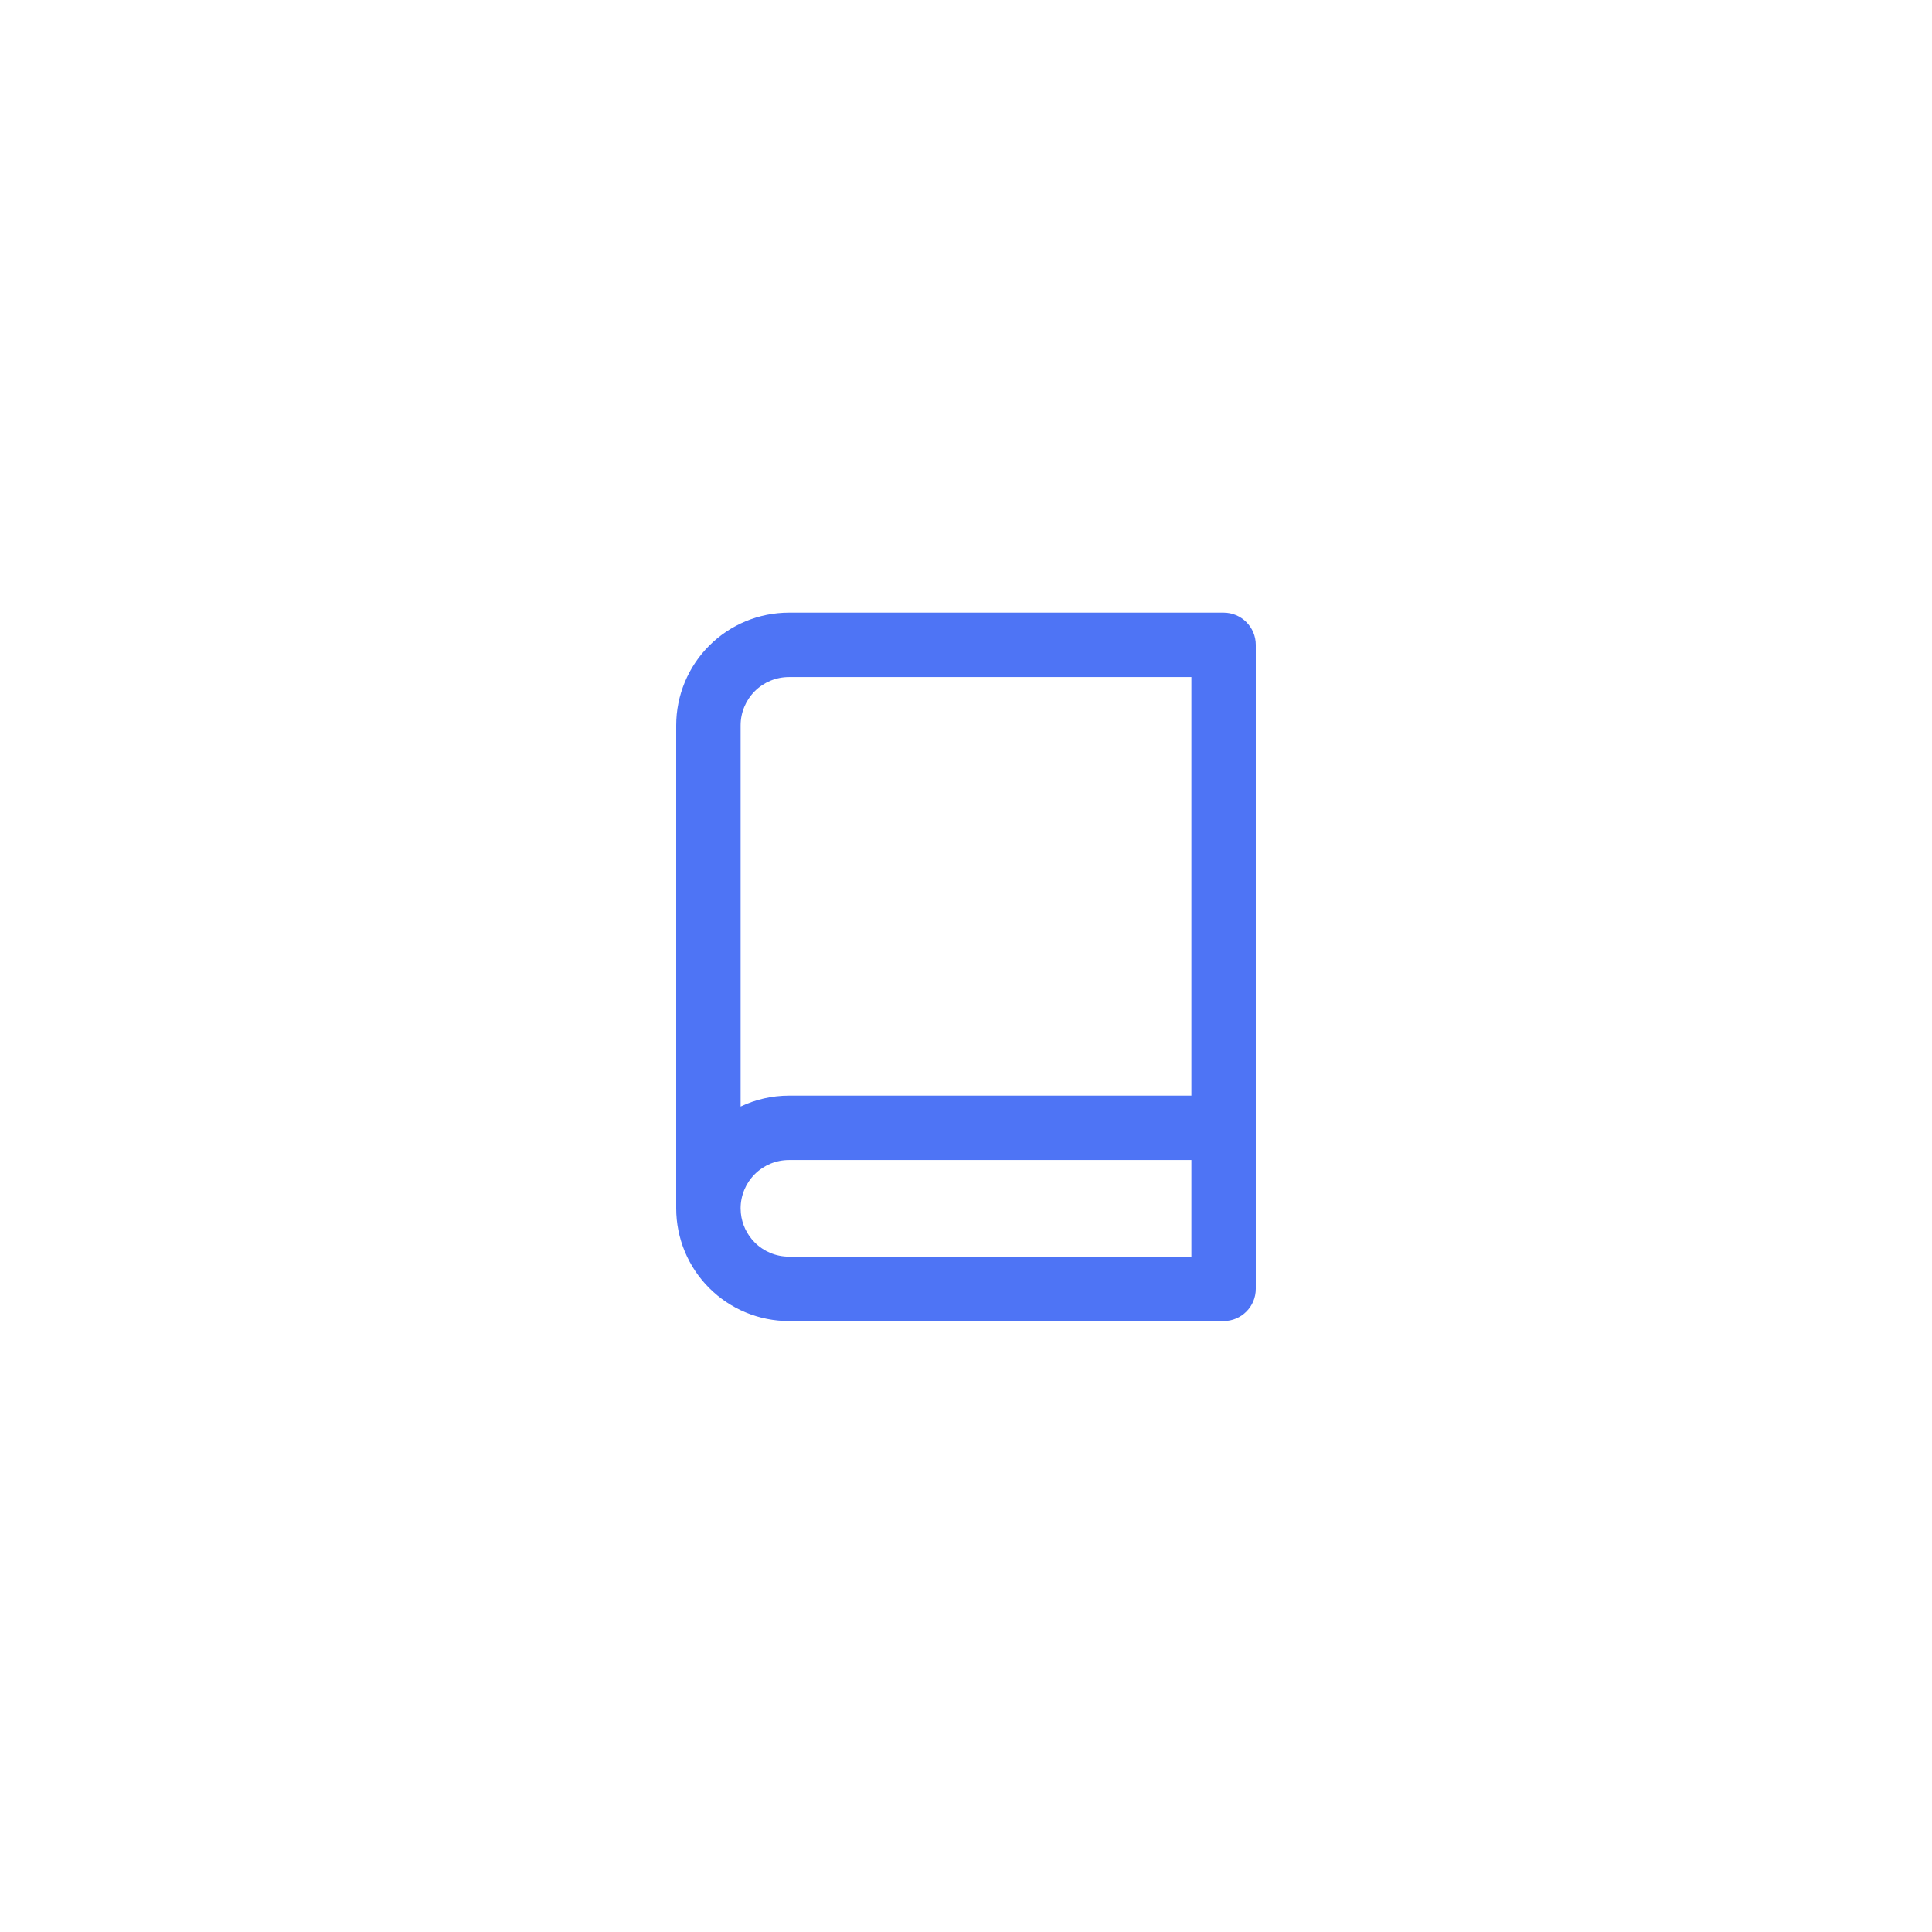 <svg width="80" height="80" viewBox="0 0 80 80" fill="none" xmlns="http://www.w3.org/2000/svg">
<path d="M50.667 25.368C51.403 25.368 52 25.966 52 26.702V53.368C52 54.104 51.403 54.702 50.667 54.702H32.667C31.429 54.702 30.242 54.21 29.367 53.335C28.492 52.46 28 51.273 28 50.035V30.035C28 28.797 28.492 27.61 29.367 26.735C30.242 25.86 31.429 25.368 32.667 25.368H50.667ZM32.667 48.035C32.137 48.035 31.628 48.246 31.253 48.621C30.878 48.996 30.667 49.505 30.667 50.035L30.677 50.232C30.722 50.69 30.925 51.121 31.253 51.449C31.628 51.824 32.137 52.035 32.667 52.035H49.333V48.035H32.667ZM32.667 28.035C32.137 28.035 31.628 28.246 31.253 28.621C30.878 28.996 30.667 29.505 30.667 30.035V45.819C31.286 45.526 31.968 45.368 32.667 45.368H49.333V28.035H32.667Z" fill="#4E74F5"/>
</svg>

